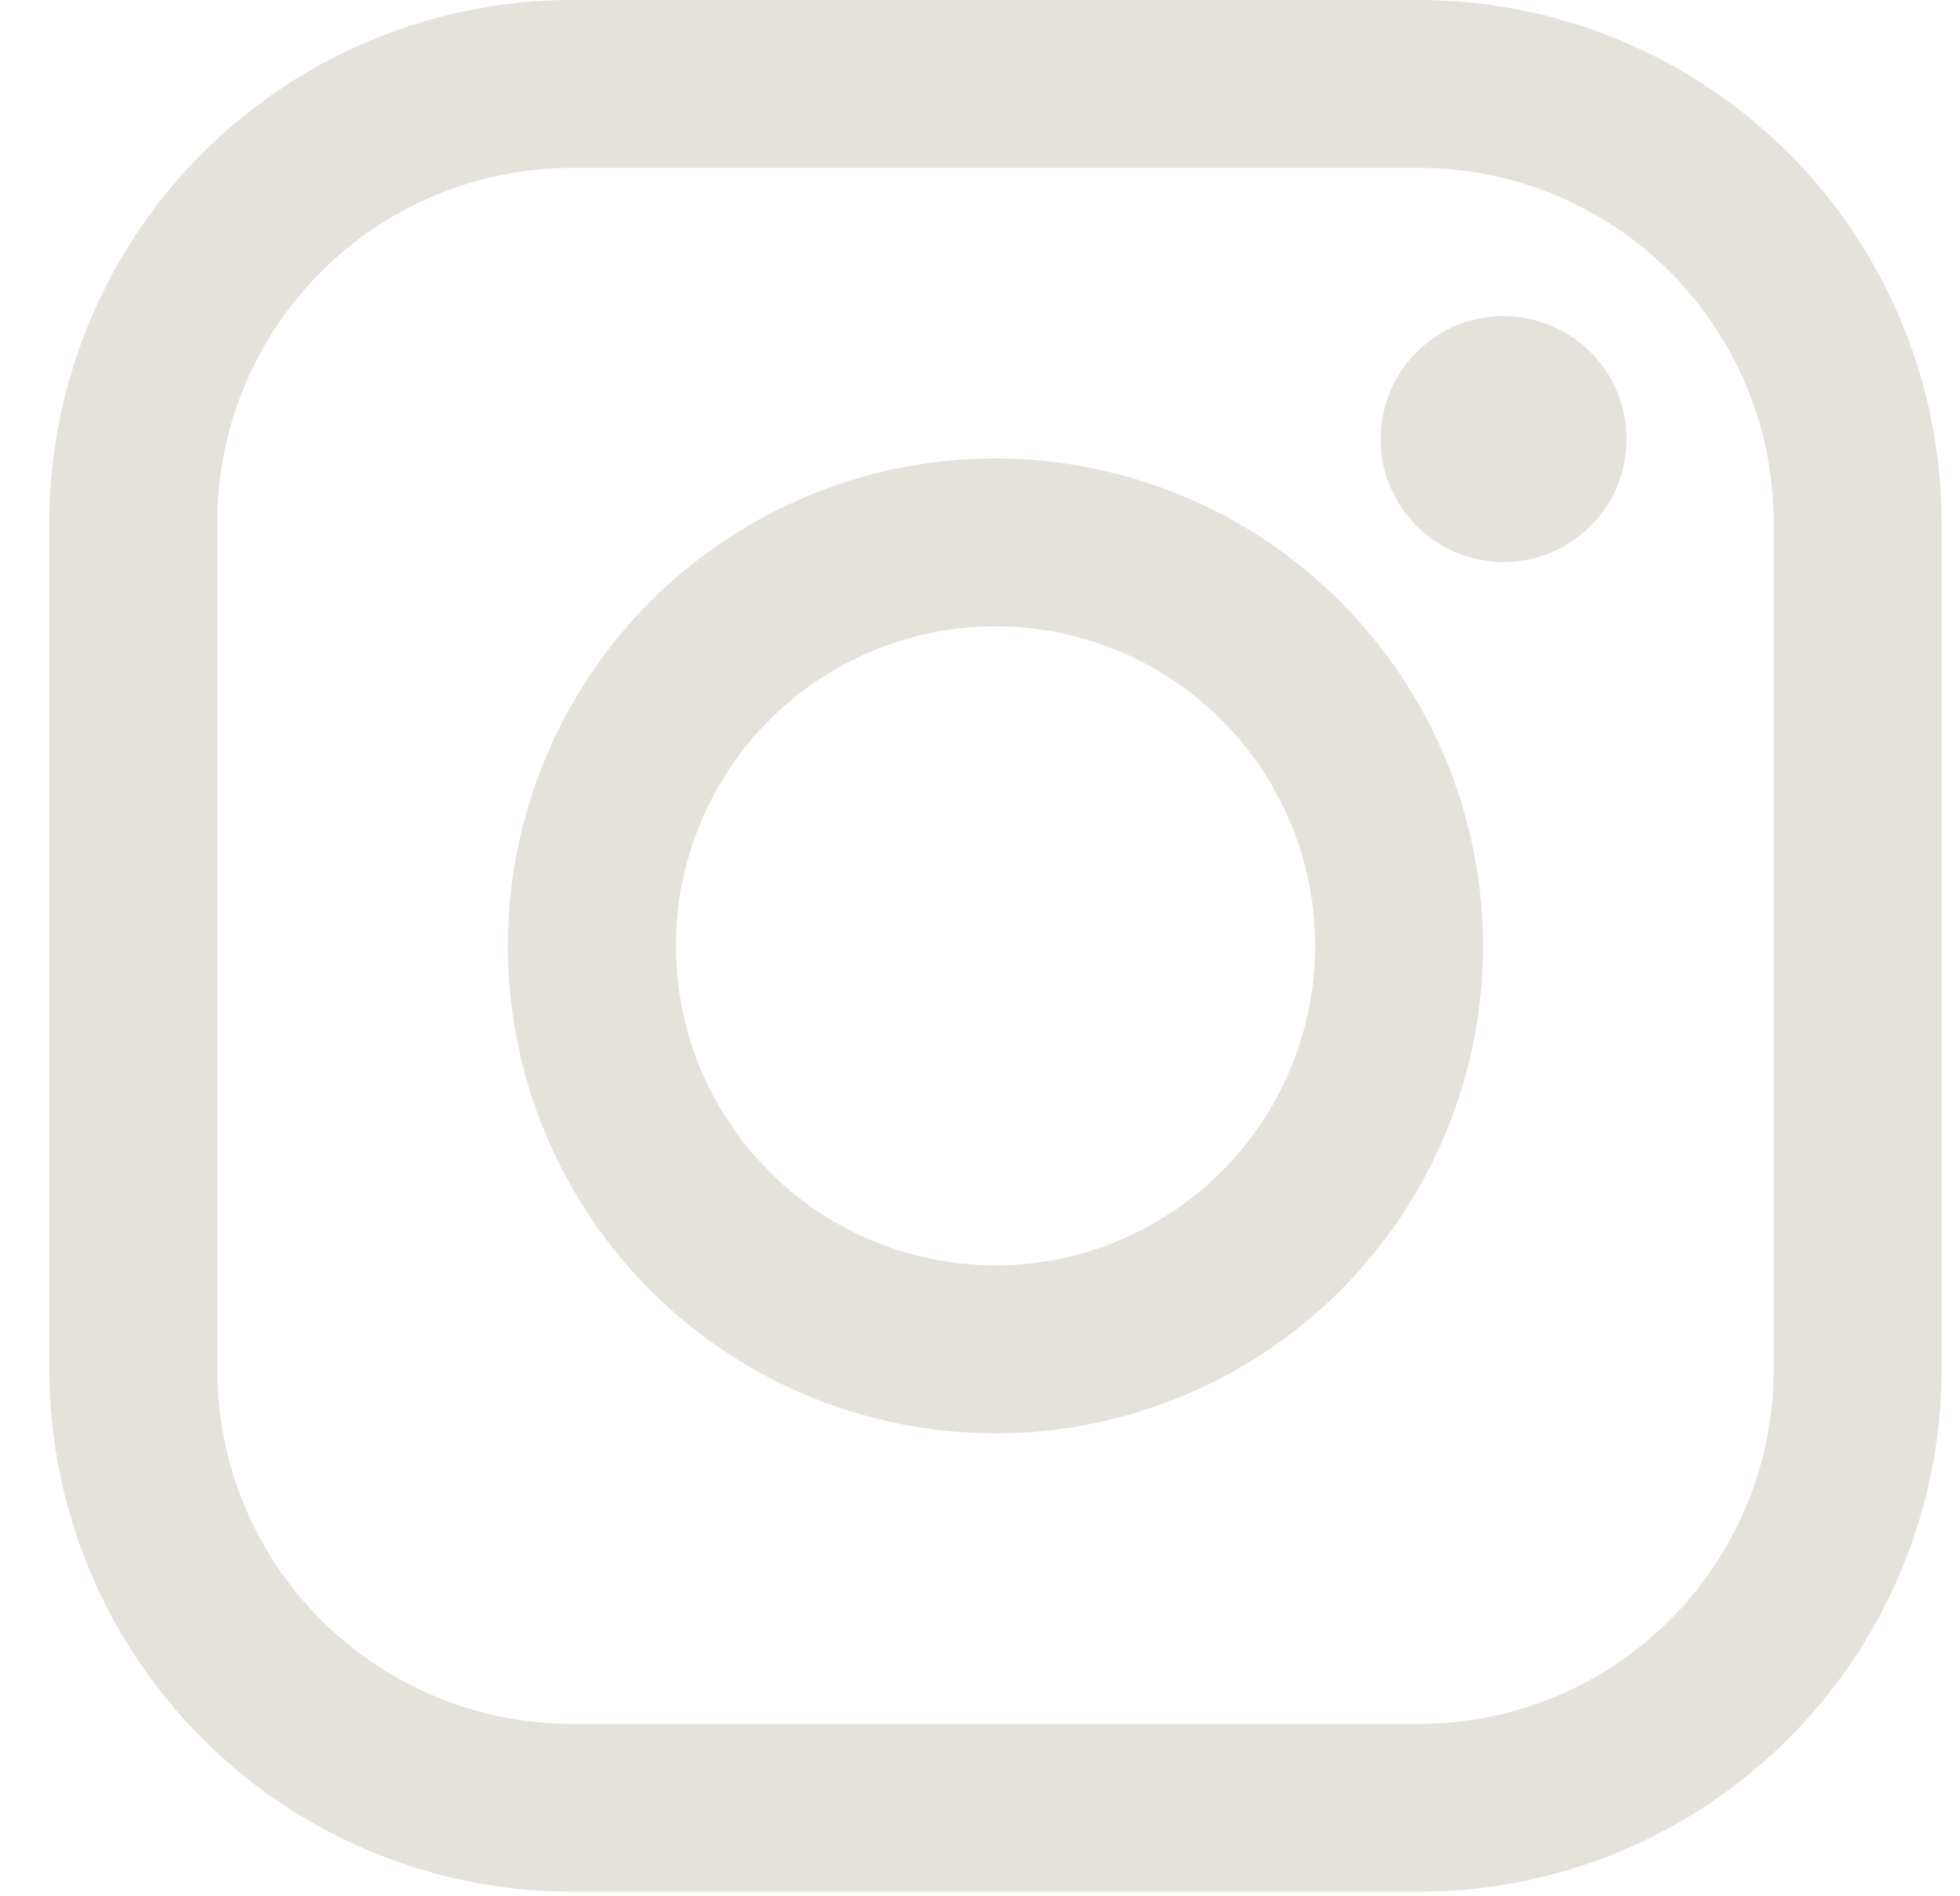 <svg width="31" height="30" viewBox="0 0 31 30" fill="none" xmlns="http://www.w3.org/2000/svg">
<path fill-rule="evenodd" clip-rule="evenodd" d="M22.45 0H9.04C6.85 0.003 4.75 0.874 3.202 2.422C1.654 3.971 0.783 6.07 0.78 8.26V21.669C0.783 23.859 1.654 25.958 3.202 27.506C4.75 29.055 6.85 29.926 9.04 29.928H22.45C24.639 29.926 26.739 29.055 28.287 27.506C29.835 25.958 30.706 23.859 30.709 21.669V8.26C30.706 6.07 29.835 3.971 28.287 2.422C26.739 0.874 24.639 0.003 22.45 0ZM28.053 21.669C28.052 23.155 27.461 24.579 26.41 25.63C25.36 26.68 23.935 27.271 22.45 27.273H9.04C7.554 27.271 6.129 26.68 5.079 25.63C4.028 24.579 3.437 23.155 3.436 21.669V8.26C3.437 6.774 4.028 5.35 5.078 4.299C6.129 3.248 7.554 2.658 9.04 2.656H22.45C23.935 2.658 25.36 3.248 26.41 4.299C27.461 5.35 28.052 6.774 28.053 8.26V21.669ZM15.745 7.253C14.219 7.253 12.728 7.705 11.46 8.553C10.192 9.4 9.203 10.605 8.62 12.014C8.036 13.423 7.883 14.974 8.181 16.47C8.479 17.965 9.213 19.34 10.292 20.418C11.37 21.497 12.745 22.231 14.241 22.528C15.737 22.826 17.287 22.673 18.697 22.089C20.106 21.505 21.31 20.517 22.157 19.248C23.005 17.98 23.457 16.489 23.456 14.964C23.454 12.919 22.64 10.959 21.195 9.514C19.749 8.068 17.789 7.255 15.745 7.253ZM15.745 20.019C14.745 20.019 13.767 19.722 12.936 19.167C12.105 18.611 11.457 17.821 11.075 16.898C10.692 15.974 10.592 14.957 10.787 13.977C10.982 12.996 11.464 12.095 12.171 11.388C12.878 10.681 13.779 10.2 14.76 10.005C15.74 9.81 16.757 9.91 17.681 10.293C18.604 10.675 19.394 11.324 19.949 12.155C20.505 12.986 20.801 13.964 20.801 14.964C20.8 16.304 20.266 17.589 19.318 18.537C18.37 19.485 17.085 20.018 15.745 20.019ZM22.546 5.443C22.894 5.158 23.33 5.001 23.78 5.001C24.296 5.002 24.791 5.207 25.157 5.571C25.475 5.889 25.673 6.308 25.717 6.755C25.761 7.203 25.649 7.653 25.399 8.027C25.149 8.401 24.777 8.677 24.346 8.808C23.916 8.939 23.453 8.916 23.037 8.744C22.621 8.572 22.278 8.261 22.066 7.864C21.854 7.467 21.785 7.009 21.873 6.568C21.96 6.126 22.198 5.729 22.546 5.443Z" fill="#e5e2dc"/>
</svg>
